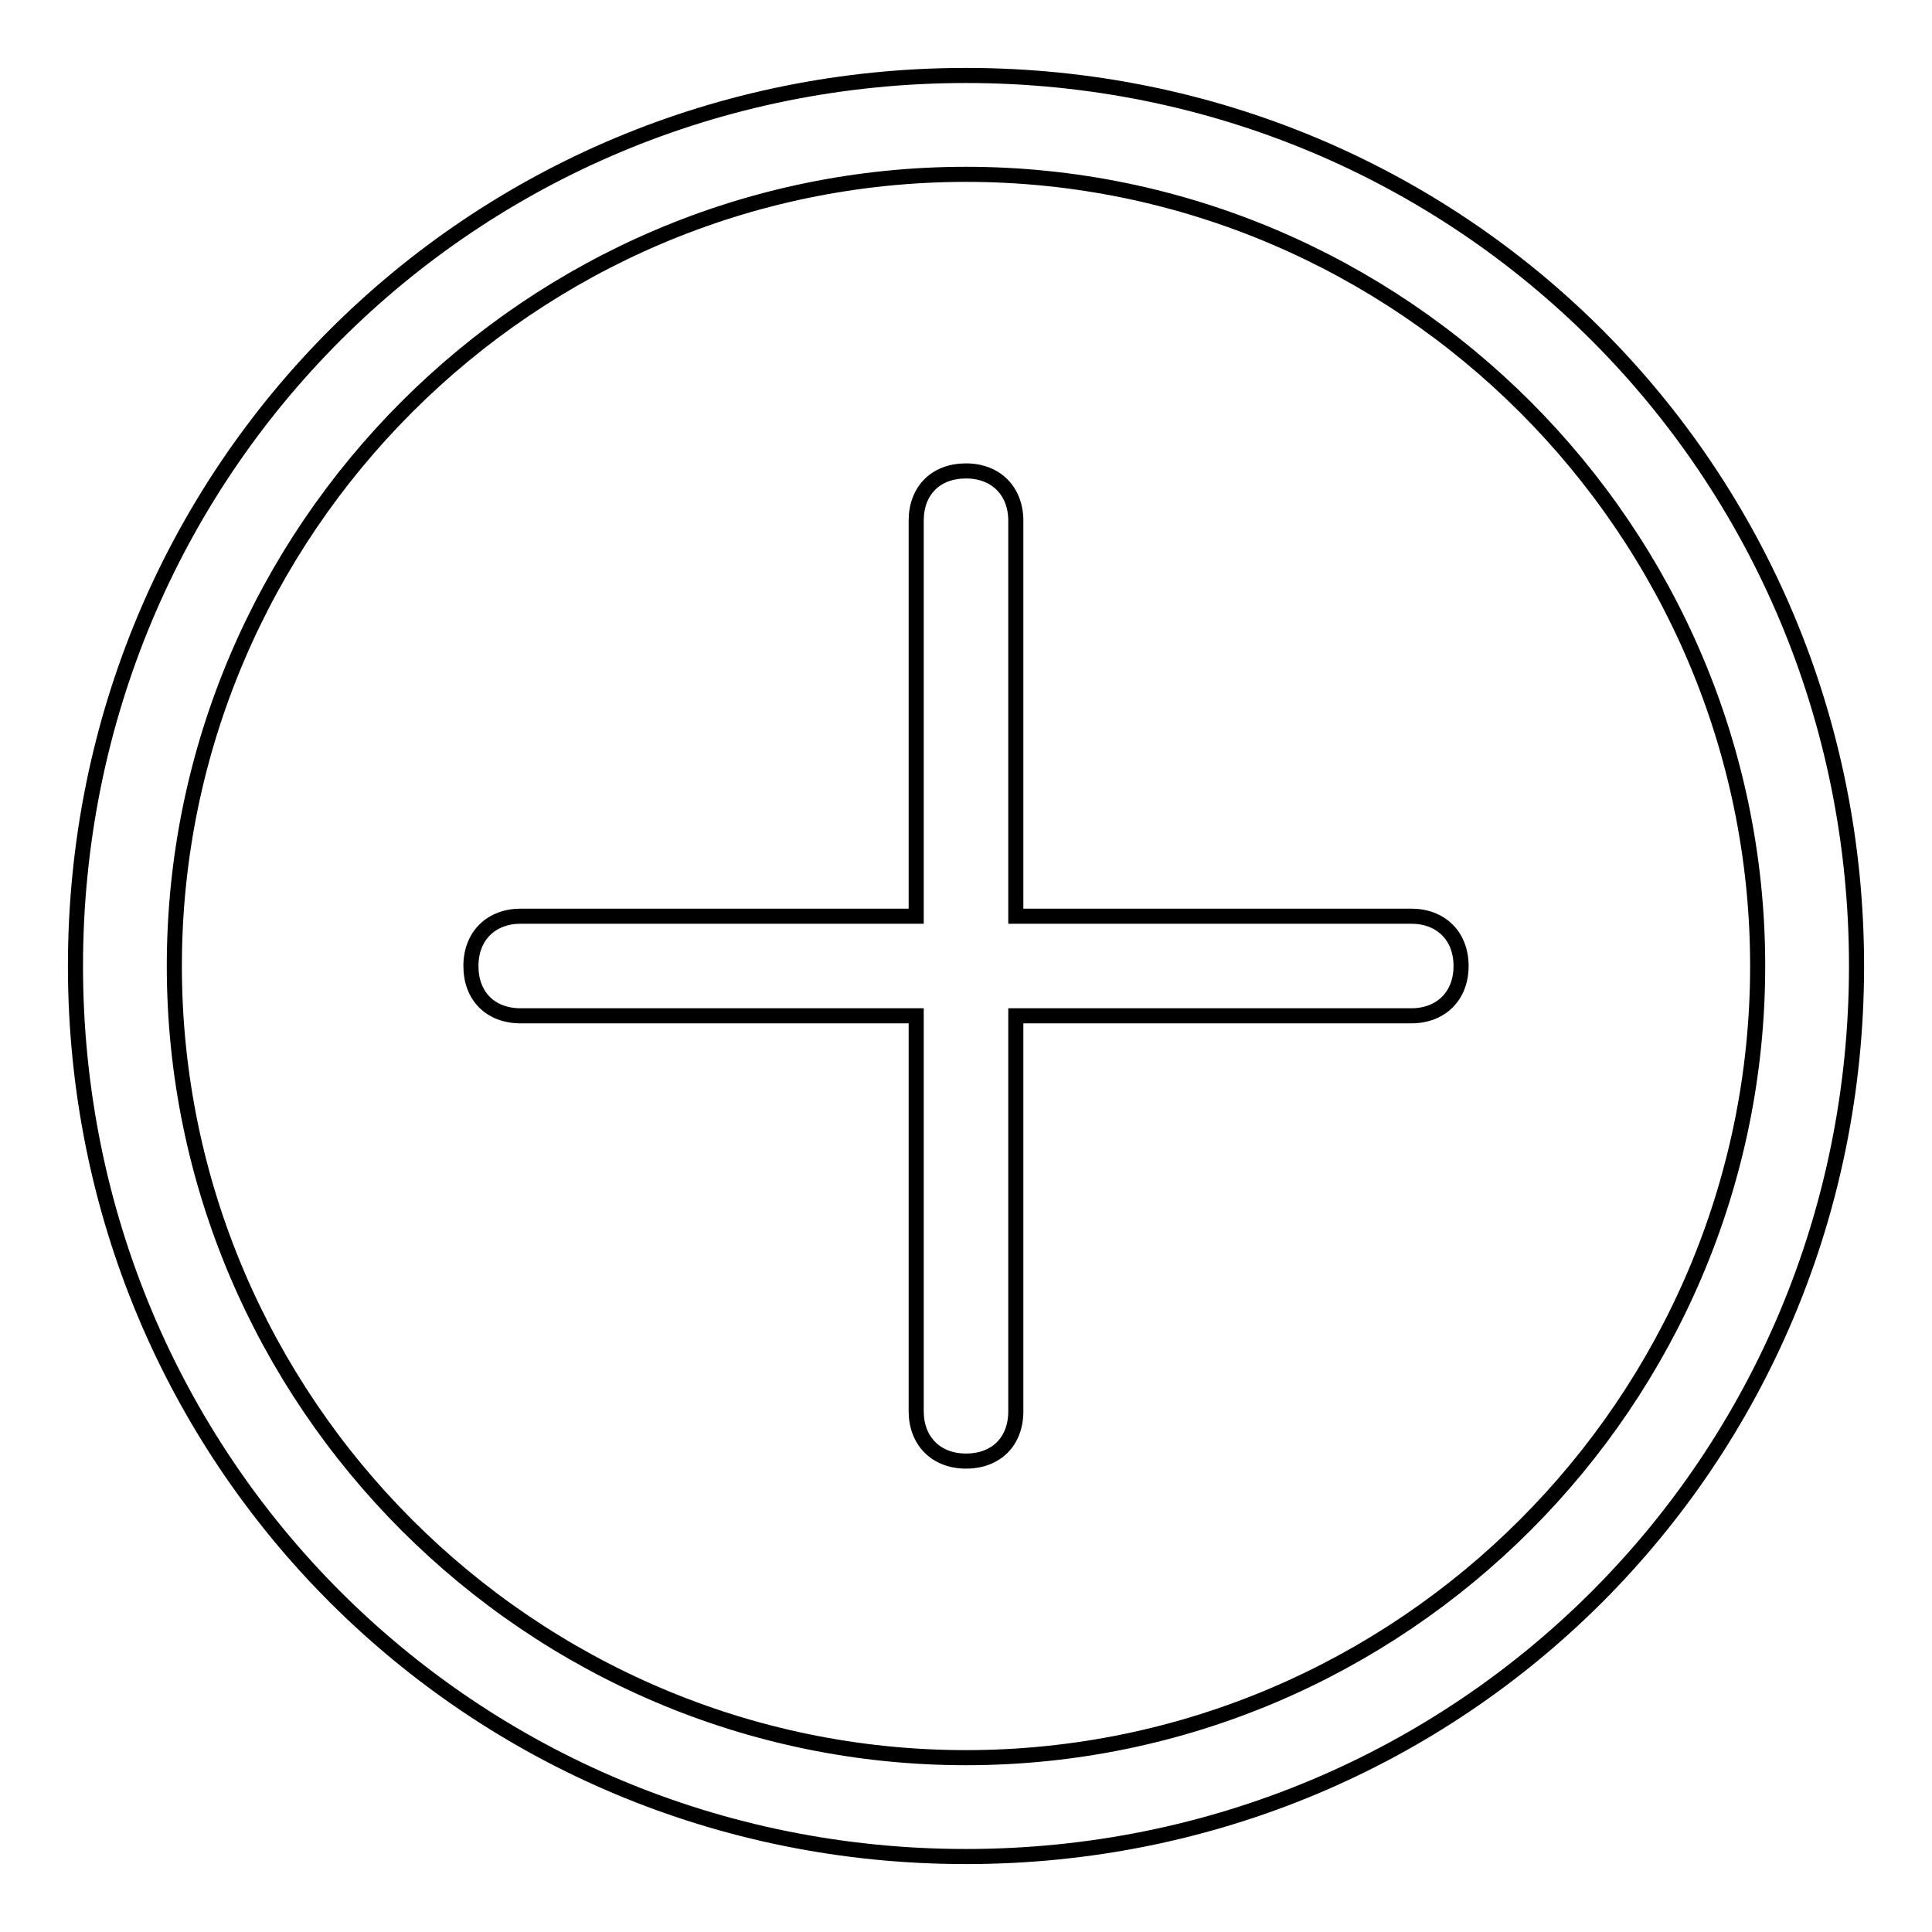 <?xml version="1.0" encoding="utf-8"?>
<!-- Svg Vector Icons : http://www.onlinewebfonts.com/icon -->
<!DOCTYPE svg PUBLIC "-//W3C//DTD SVG 1.1//EN" "http://www.w3.org/Graphics/SVG/1.1/DTD/svg11.dtd">
<svg version="1.1" xmlns="http://www.w3.org/2000/svg" xmlns:xlink="http://www.w3.org/1999/xlink" x="0px" y="0px" viewBox="0 0 256 256" enable-background="new 0 0 256 256" xml:space="preserve">
<g> <path stroke-width="2" fill-opacity="0" stroke="#000000"  d="M128,10C62.4,10,10,62.4,10,128c0,65.6,52.4,118,118,118c65.6,0,118-52.4,118-118C246,62.4,193.6,10,128,10 z M128,232.9c-57.7,0-104.9-47.2-104.9-104.9S70.3,23.1,128,23.1c57.7,0,104.9,47.2,104.9,104.9S185.7,232.9,128,232.9z M187,121.4 h-52.4V69c0-3.9-2.6-6.6-6.6-6.6s-6.6,2.6-6.6,6.6v52.4H69c-3.9,0-6.6,2.6-6.6,6.6s2.6,6.6,6.6,6.6h52.4V187c0,3.9,2.6,6.6,6.6,6.6 s6.6-2.6,6.6-6.6v-52.4H187c3.9,0,6.6-2.6,6.6-6.6S190.9,121.4,187,121.4z"/></g>
</svg>